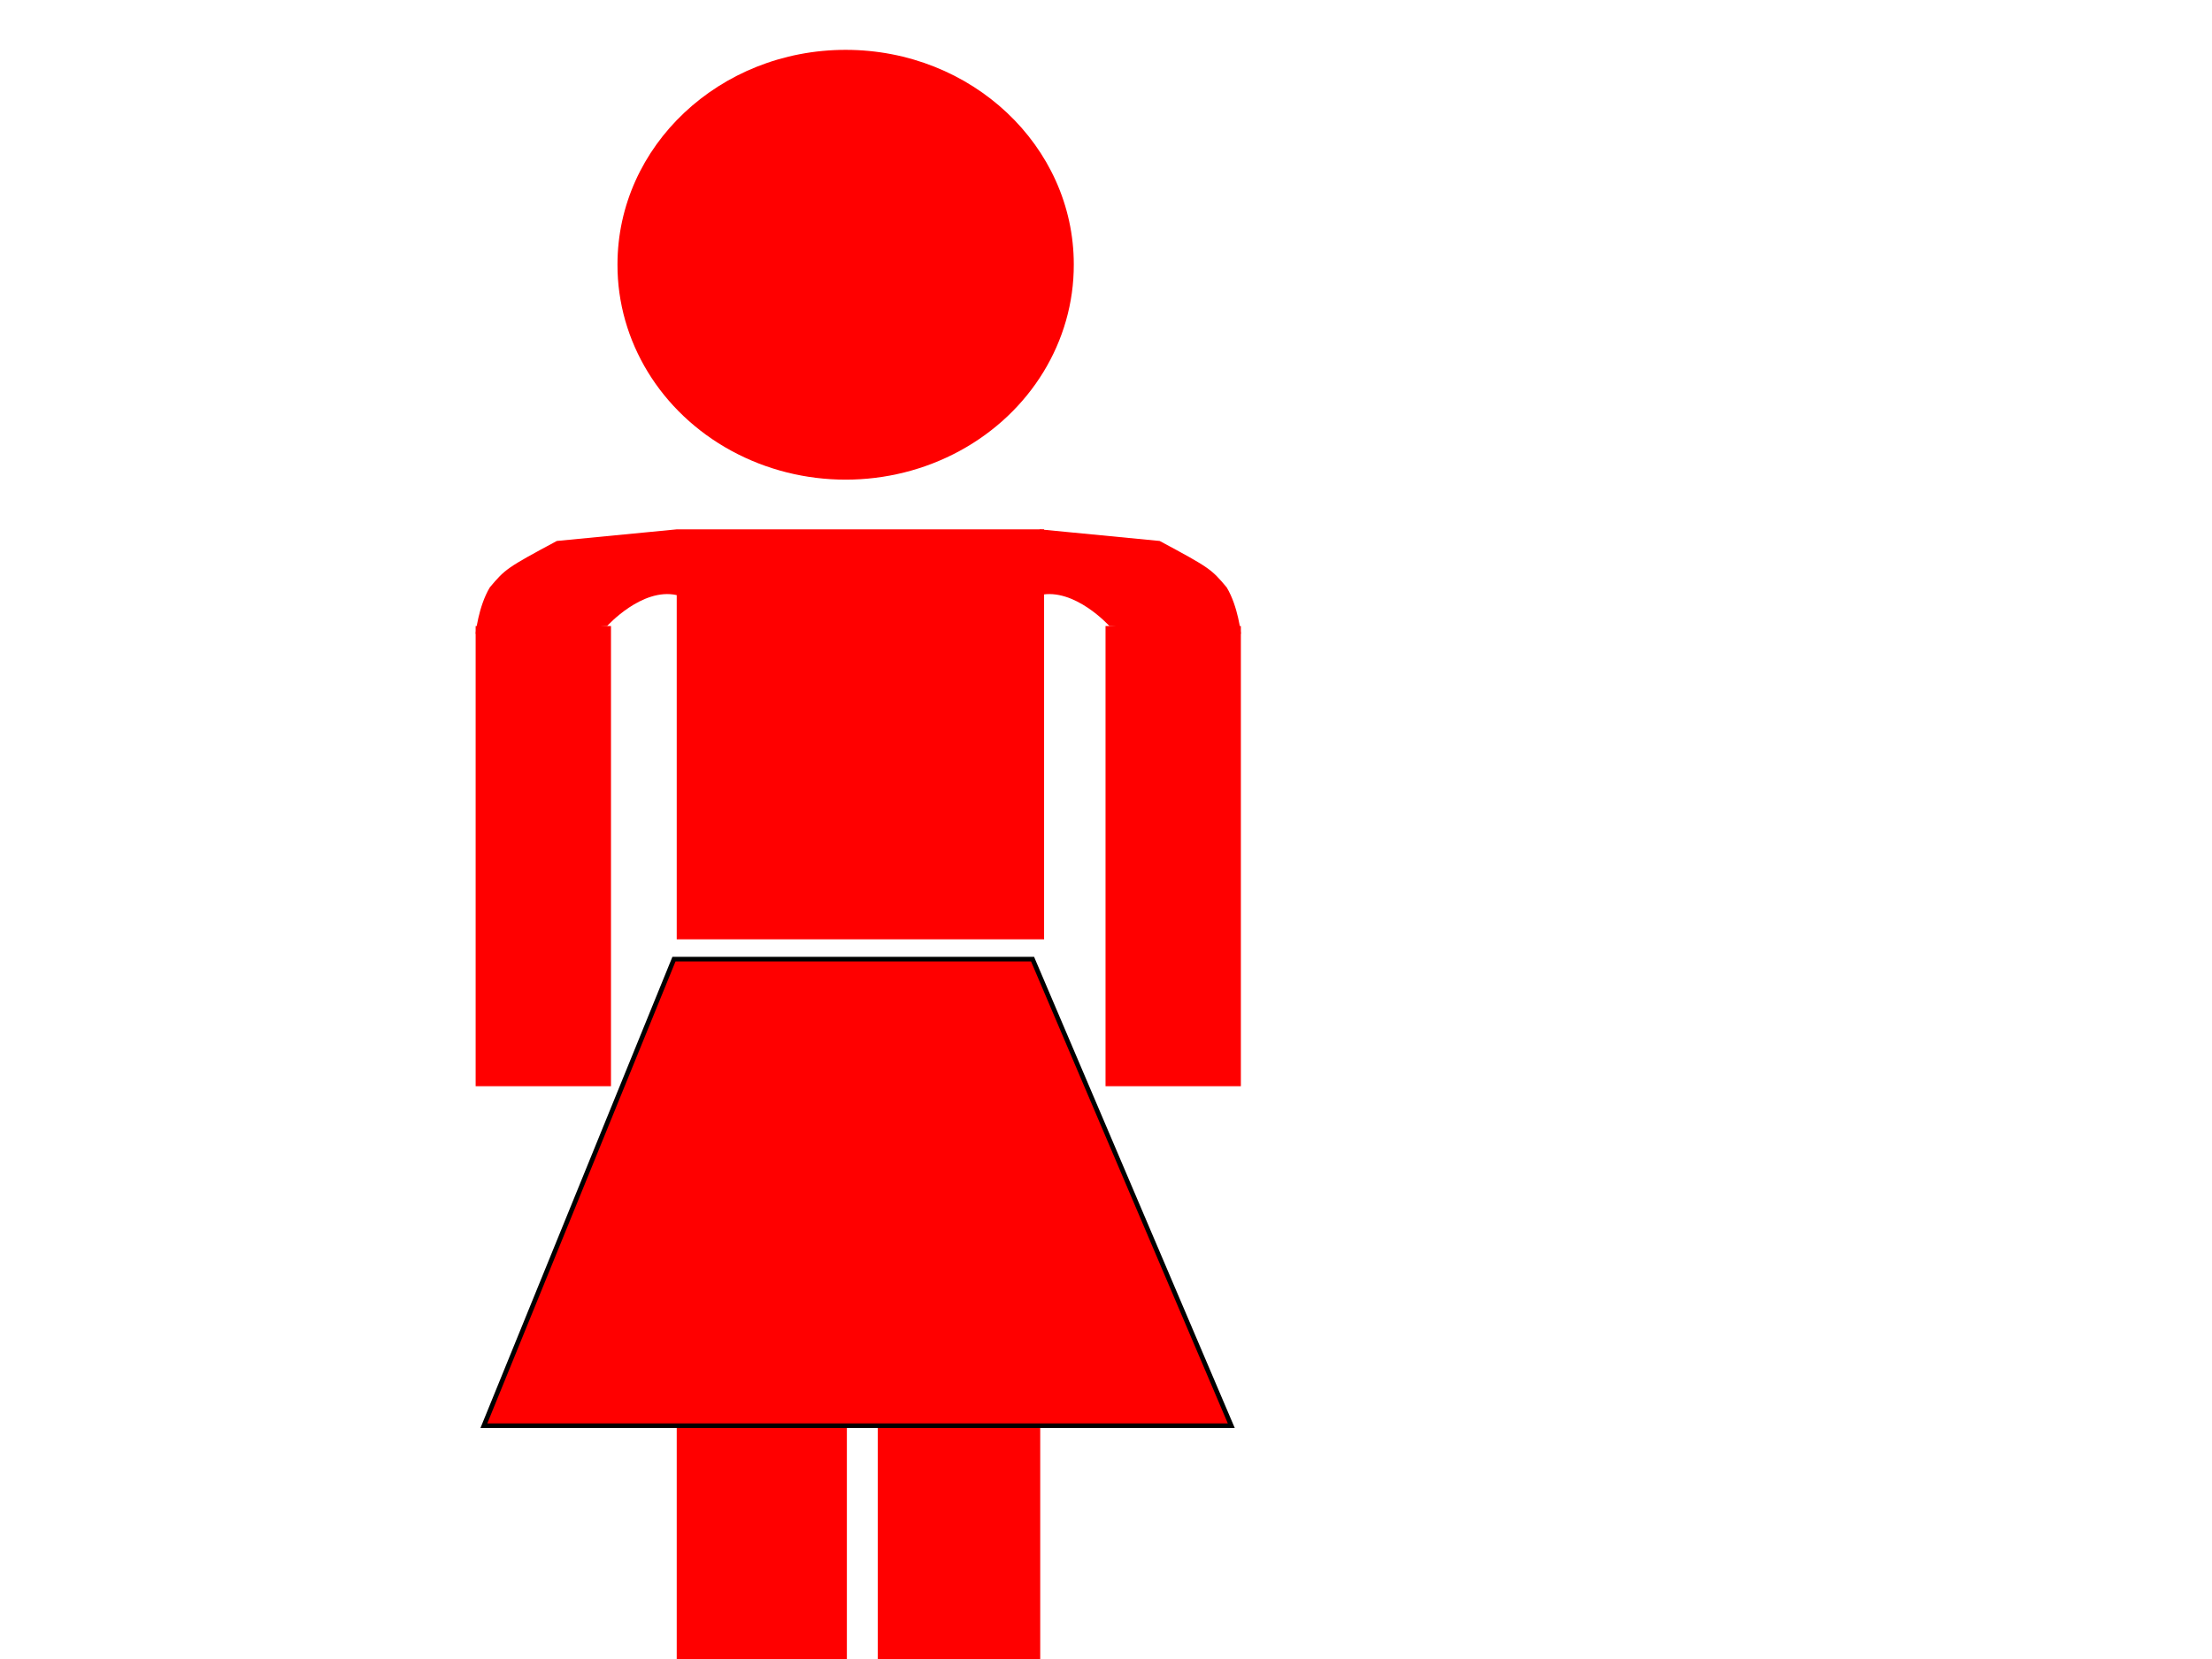 <?xml version="1.0"?><svg width="640" height="480" xmlns="http://www.w3.org/2000/svg">Clipart by Nicu Buculei - head1Nicu Buculei

 <g>
  <title>Layer 1</title>
  <path id="path2040" d="m310.681,76.519c0,-34.294 -29.554,-62.096 -66.012,-62.096c-36.457,0 -66.012,27.801 -66.012,62.096c-0.062,22.223 12.506,42.783 32.956,53.912c20.449,11.128 45.662,11.128 66.111,0c20.449,-11.128 33.018,-31.688 32.956,-53.912l-66.011,-0l66.012,0z" stroke-width="1pt" fill="#ff0000" fill-rule="evenodd"/>
  <rect id="rect2041" width="106.29" height="118.613" x="195.797" y="153.16" stroke-width="1pt" fill-rule="evenodd" fill="#ff0000"/>
  <rect id="rect2044" width="49.229" height="158.875" x="195.797" y="325.461" stroke-width="1pt" fill-rule="evenodd" fill="#ff0000"/>
  <rect id="rect2045" width="46.991" height="157.756" x="253.977" y="326.58" stroke-width="1pt" fill-rule="evenodd" fill="#ff0000"/>
  <g id="g2047" fill="#000000">
   <rect id="rect2043" width="39.159" height="133.142" x="137.617" y="181.131" stroke-width="1pt" fill-rule="evenodd" fill="#ff0000"/>
   <path d="m175.658,181.131c0,0 10.069,-11.189 20.139,-8.951c10.07,2.238 0,-19.021 0,-19.021l-34.684,3.357c-14.557,7.808 -14.949,8.155 -19.389,13.426c-3.357,5.594 -4.107,13.426 -4.107,13.426l38.041,-2.237z" id="path2046" stroke-width="1pt" fill-rule="evenodd" fill="#ff0000"/>
  </g>
  <g id="g2050" fill="#000000">
   <rect id="rect2051" width="39.159" height="133.142" x="137.617" y="181.131" stroke-width="1pt" fill-rule="evenodd" fill="#ff0000" transform="matrix(-1, 0, 0, 1, 496.64, 0)"/>
   <path d="m320.982,181.131c0,0 -10.069,-11.189 -20.139,-8.951c-10.07,2.238 0,-19.021 0,-19.021l34.684,3.357c14.557,7.808 14.949,8.155 19.389,13.426c3.357,5.594 4.107,13.426 4.107,13.426l-38.041,-2.237z" id="path2052" stroke-width="1pt" fill-rule="evenodd" fill="#ff0000"/>
  </g>
  <path d="m195,277.5l-55,135l216.25,0l-57.5,-135l-103.75,0z" id="path2053" stroke-width="1pt" stroke="black" fill-rule="evenodd" fill="#ff0000"/>
 </g></svg>